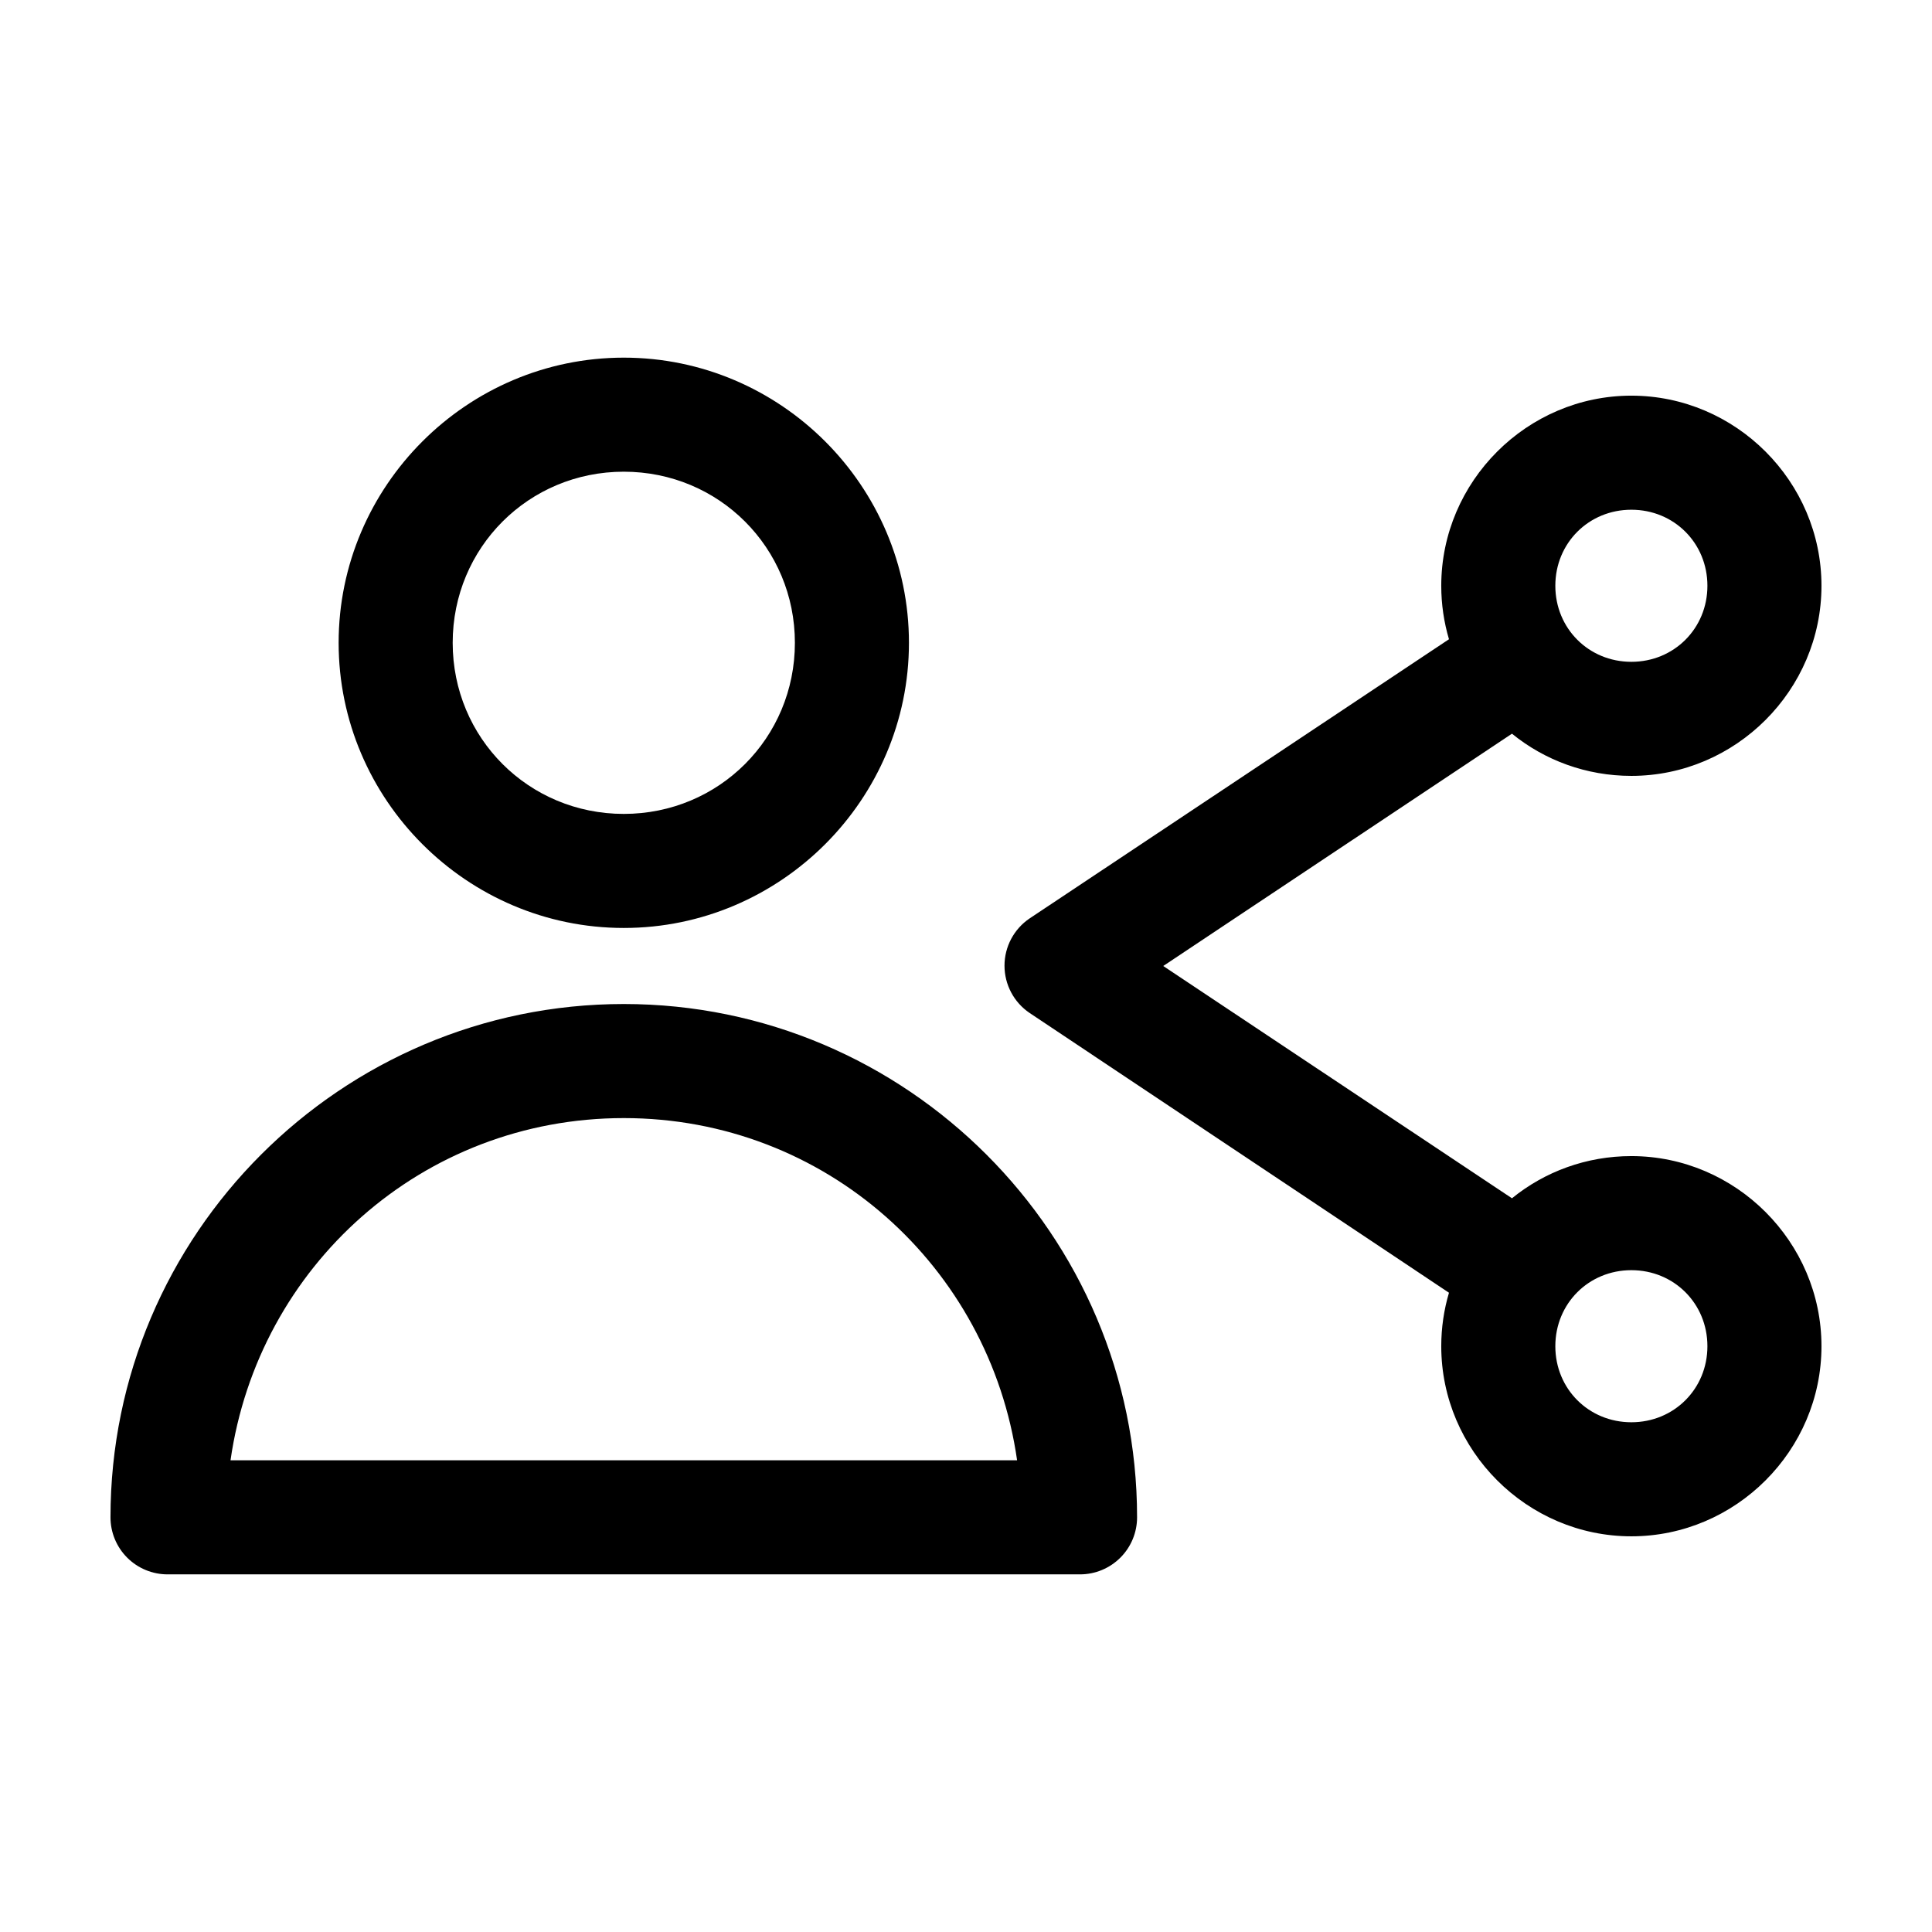 <?xml version="1.0" encoding="UTF-8"?>
<!-- Uploaded to: SVG Repo, www.svgrepo.com, Generator: SVG Repo Mixer Tools -->
<svg fill="#000000" width="800px" height="800px" version="1.1" viewBox="144 144 512 512" xmlns="http://www.w3.org/2000/svg">
 <path d="m309.31 238.78c-41.559 0-75.57 34.012-75.57 75.57 0 41.559 34.012 75.57 75.57 75.57s75.57-34.012 75.57-75.57c0-41.559-34.012-75.57-75.57-75.57zm267.02 10.074c-27.645 0-50.383 22.734-50.383 50.383 0 4.906 0.715 9.668 2.047 14.168l-111.15 73.996c-4.152 2.812-6.641 7.5-6.641 12.516s2.488 9.707 6.641 12.52l111.15 74.152c-1.332 4.5-2.047 9.262-2.047 14.172 0 27.645 22.738 50.379 50.383 50.379s50.379-22.734 50.379-50.379c0-27.648-22.734-50.383-50.379-50.383-11.938 0-22.969 4.129-31.645 11.18l-92.418-61.559 92.418-61.562c8.676 7.051 19.707 11.18 31.645 11.18 27.645 0 50.379-22.734 50.379-50.379 0-27.648-22.734-50.383-50.379-50.383zm-267.02 20.152c25.223 0 45.344 20.121 45.344 45.344 0 25.219-20.121 45.344-45.344 45.344s-45.344-20.125-45.344-45.344c0-25.223 20.121-45.344 45.344-45.344zm267.02 10.078c11.309 0 20.152 8.844 20.152 20.152 0 11.309-8.844 20.152-20.152 20.152-11.309 0-20.152-8.844-20.152-20.152 0-11.309 8.844-20.152 20.152-20.152zm-267.02 130.99c-74.945 0-136.03 61.082-136.03 136.03 0 4.012 1.594 7.856 4.426 10.688 2.836 2.836 6.68 4.43 10.688 4.43h241.83c4.008 0 7.852-1.594 10.688-4.43 2.836-2.832 4.426-6.676 4.426-10.688 0-74.945-61.078-136.03-136.03-136.03zm0 30.23c53.438 0 96.887 39.336 104.23 90.684h-208.45c7.34-51.348 50.789-90.684 104.23-90.684zm267.02 40.305c11.309 0 20.152 8.844 20.152 20.152 0 11.309-8.844 20.152-20.152 20.152-11.309 0-20.152-8.844-20.152-20.152 0-11.309 8.844-20.152 20.152-20.152z"/>
</svg>